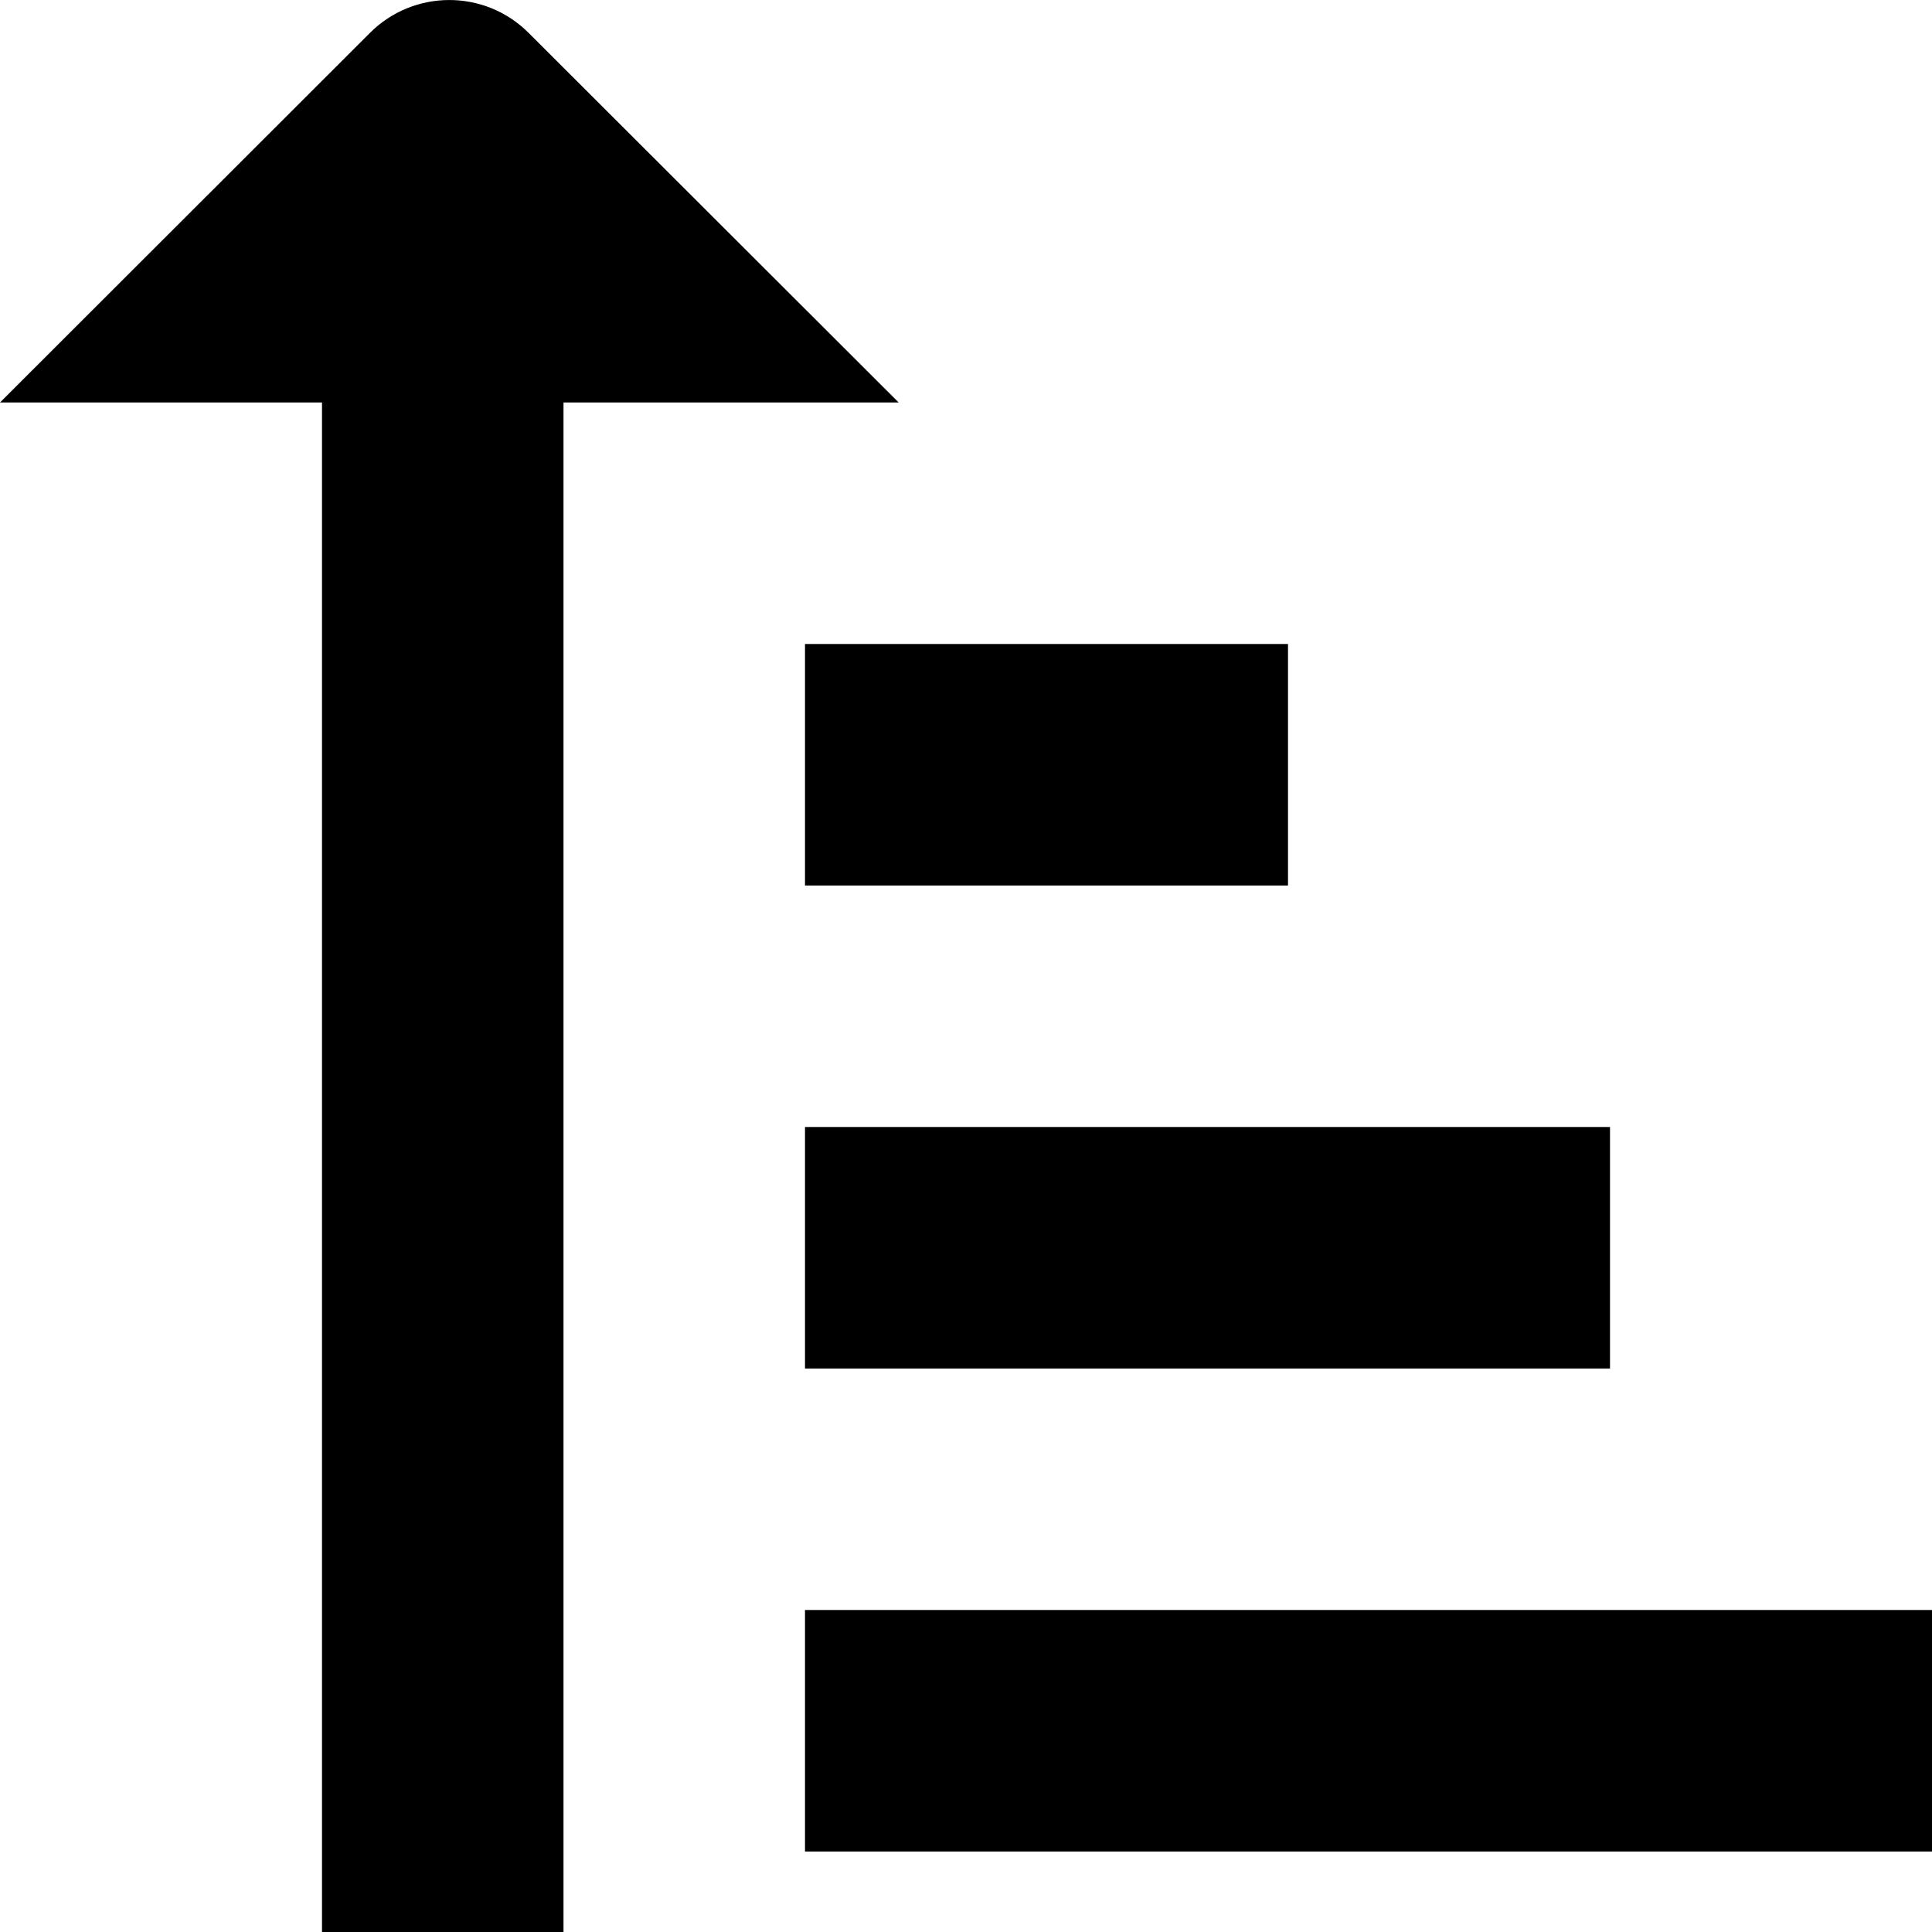 <?xml version="1.0" encoding="UTF-8"?>
<svg xmlns="http://www.w3.org/2000/svg" id="Layer_1" data-name="Layer 1" viewBox="0 0 24 24" width="512" height="512"><rect x="10" y="20" width="14" height="3"/><rect x="10" y="14" width="10" height="3"/><rect x="10" y="8" width="6" height="3"/><path d="M11.164,5L6.567,.409c-.544-.545-1.427-.545-1.972,0h0L0,5H4V24h3V5h4.164Z"/></svg>

